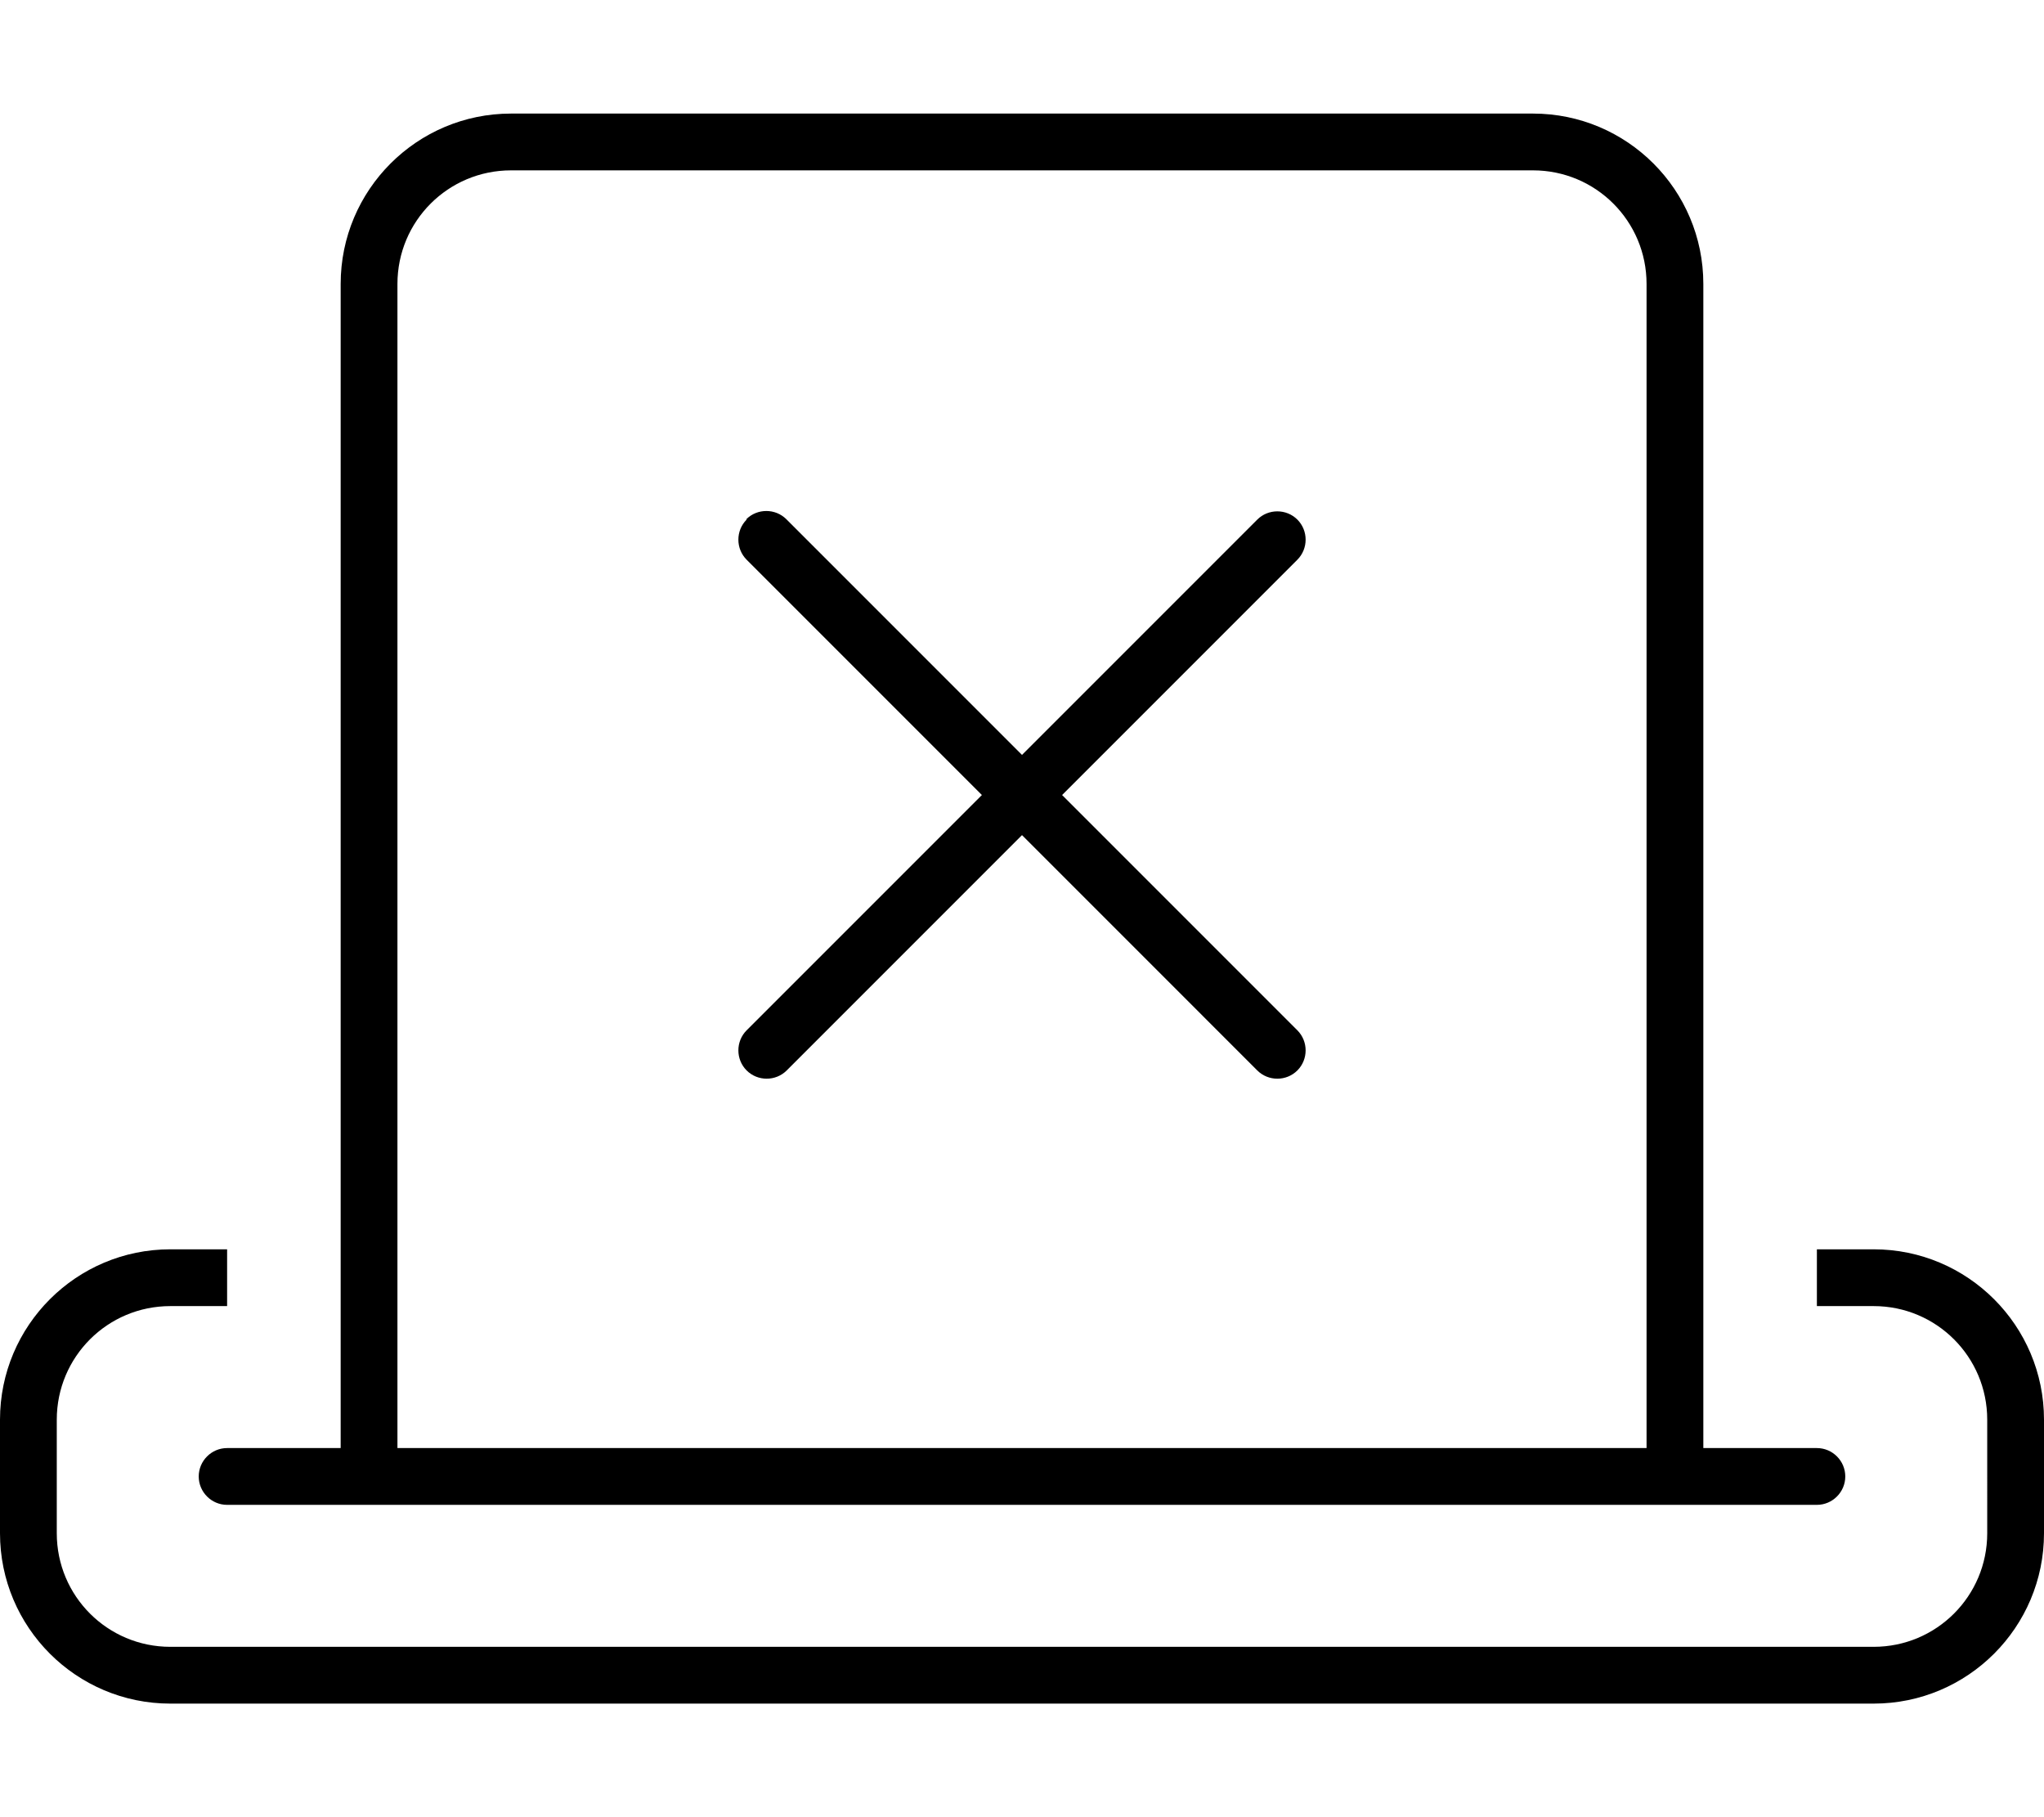 <svg xmlns="http://www.w3.org/2000/svg" viewBox="0 0 576 512"><!--! Font Awesome Pro 6.5.2 by @fontawesome - https://fontawesome.com License - https://fontawesome.com/license (Commercial License) Copyright 2024 Fonticons, Inc. --><path d="M144 48c-17.7 0-32 14.3-32 32V408H464V80c0-17.7-14.3-32-32-32H144zM480 80V408h32c4.4 0 8 3.6 8 8s-3.6 8-8 8H480 464 112 96 64c-4.4 0-8-3.6-8-8s3.6-8 8-8H96V80c0-26.5 21.5-48 48-48H432c26.5 0 48 21.5 48 48zM48 352H64v16H48c-17.7 0-32 14.3-32 32v32c0 17.7 14.3 32 32 32H528c17.7 0 32-14.3 32-32V400c0-17.7-14.3-32-32-32H512V352h16c26.5 0 48 21.5 48 48v32c0 26.5-21.5 48-48 48H48c-26.5 0-48-21.5-48-48V400c0-26.5 21.5-48 48-48zM210.3 146.3c3.1-3.1 8.2-3.1 11.3 0L288 212.7l66.3-66.3c3.1-3.1 8.2-3.1 11.3 0s3.1 8.2 0 11.3L299.3 224l66.3 66.3c3.1 3.1 3.1 8.2 0 11.3s-8.2 3.1-11.3 0L288 235.3l-66.3 66.3c-3.1 3.1-8.2 3.1-11.3 0s-3.1-8.2 0-11.3L276.7 224l-66.3-66.3c-3.1-3.1-3.1-8.2 0-11.3z"/></svg>